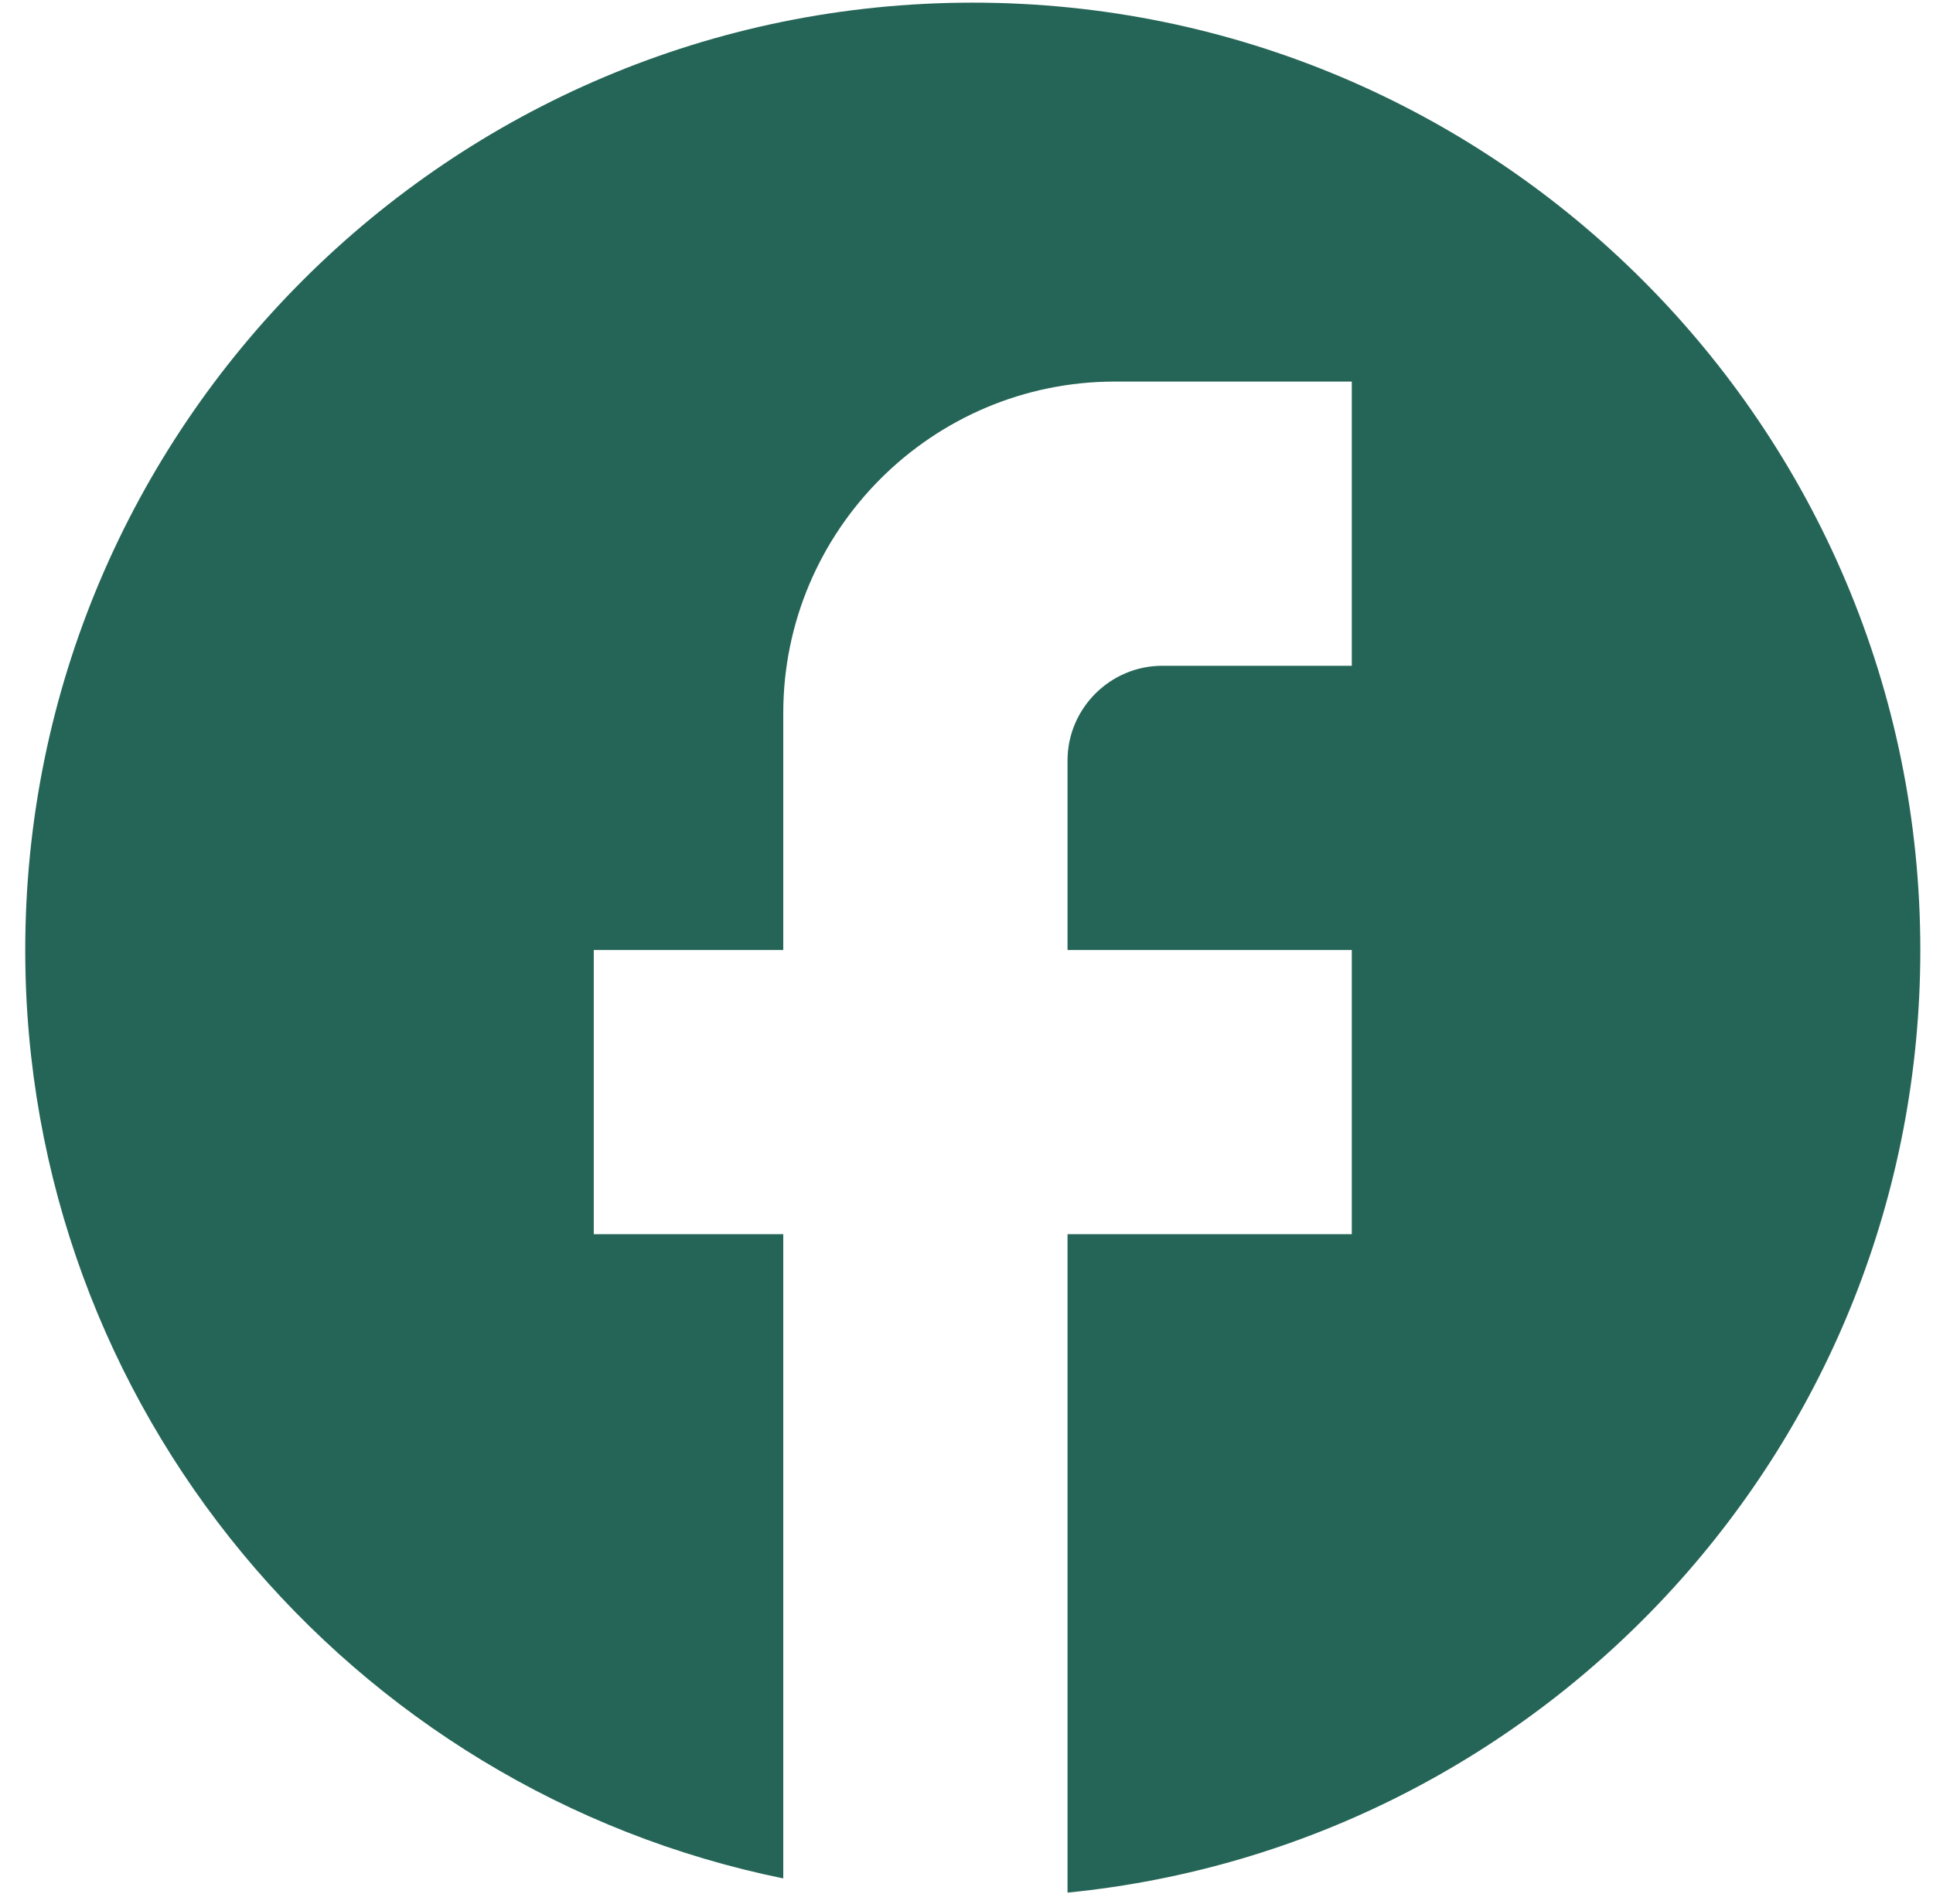 <?xml version="1.0" encoding="UTF-8"?> <svg xmlns="http://www.w3.org/2000/svg" width="68" height="67" viewBox="0 0 68 67" fill="none"> <path d="M67.554 33.426C67.554 15.026 52.621 0.093 34.221 0.093C15.821 0.093 0.888 15.026 0.888 33.426C0.888 49.559 12.354 62.993 27.554 66.093V43.426H20.888V33.426H27.554V25.093C27.554 18.659 32.788 13.426 39.221 13.426H47.554V23.426H40.888C39.054 23.426 37.554 24.926 37.554 26.759V33.426H47.554V43.426H37.554V66.593C54.388 64.926 67.554 50.726 67.554 33.426Z" fill="#256557"></path> </svg> 